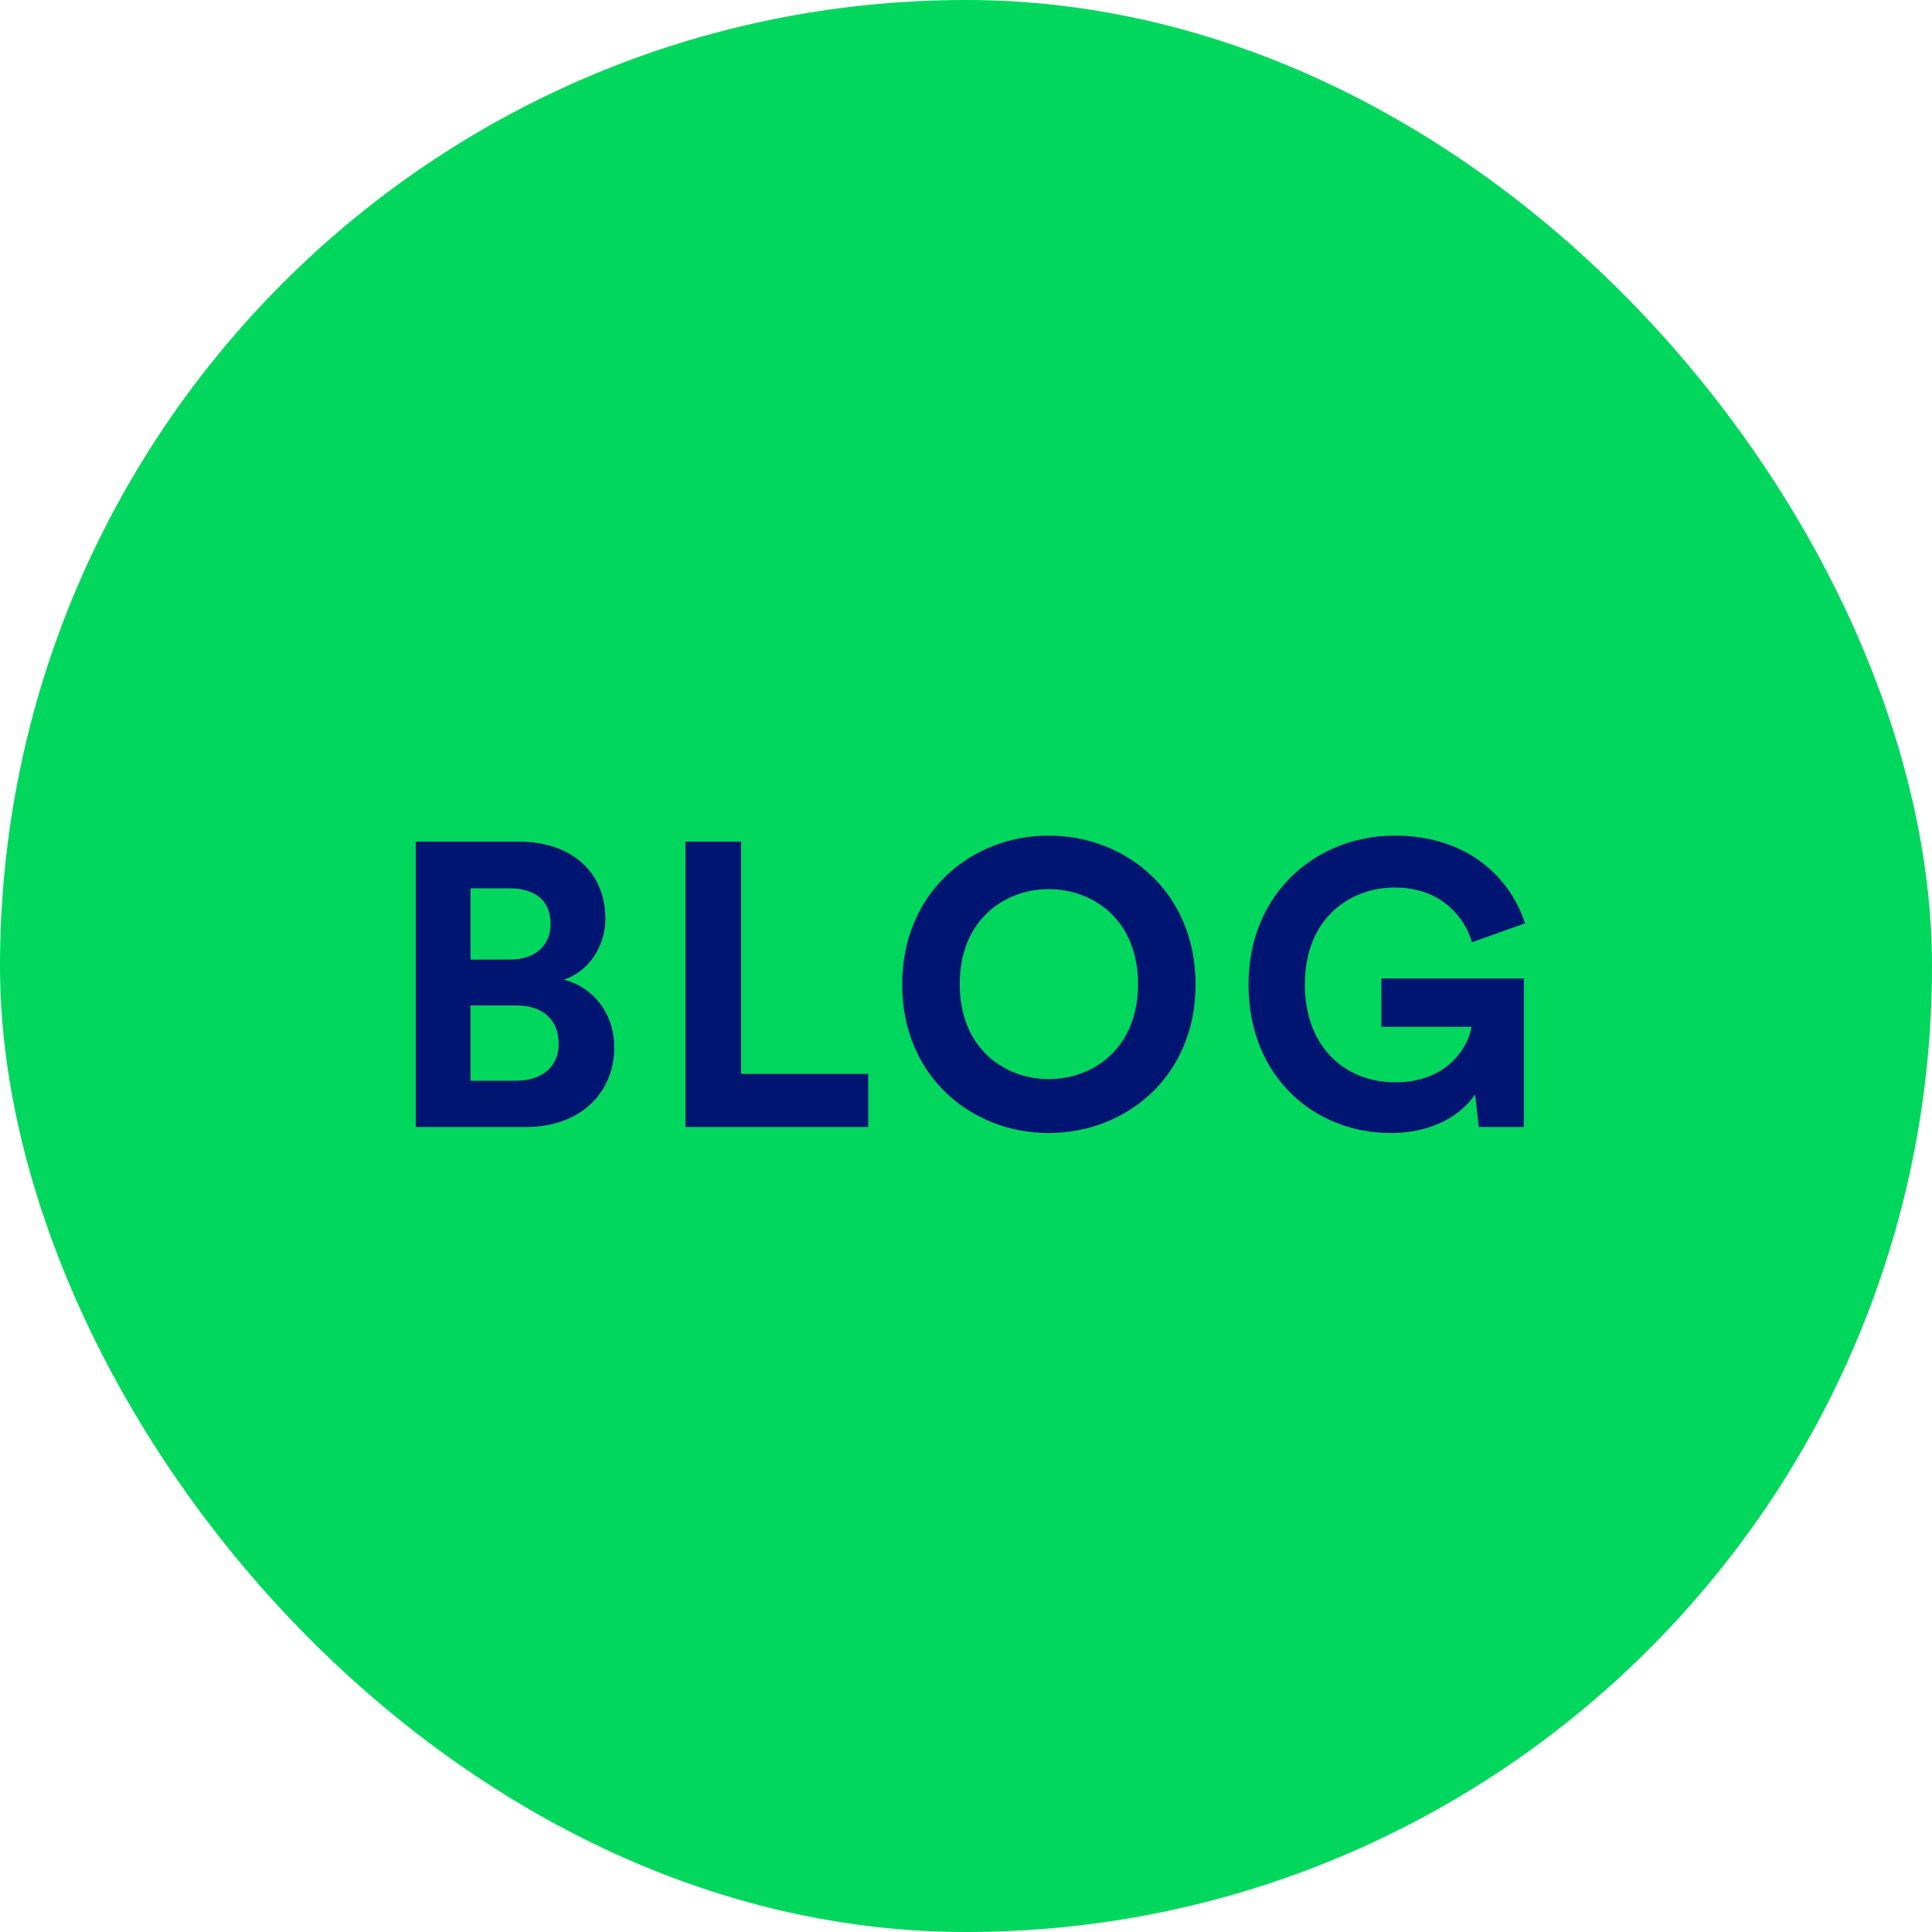 <?xml version="1.0" encoding="UTF-8"?>
<svg xmlns="http://www.w3.org/2000/svg" width="48" height="48" viewBox="0 0 48 48" fill="none">
  <rect width="48" height="48" rx="24" fill="#00D75C"></rect>
  <path d="M10.33 20.91H12.88C14.26 20.91 15.04 21.72 15.04 22.82C15.04 23.55 14.6 24.14 14.01 24.34C14.7 24.51 15.26 25.14 15.26 26.02C15.26 27.17 14.4 28 13.07 28H10.33V20.91ZM11.69 23.84H12.67C13.3 23.84 13.68 23.49 13.68 22.95C13.68 22.41 13.33 22.07 12.66 22.07H11.69V23.84ZM11.69 26.85H12.81C13.48 26.85 13.88 26.5 13.88 25.93C13.88 25.37 13.52 24.98 12.83 24.98H11.69V26.85ZM21.571 28H17.031V20.91H18.411V26.68H21.571V28ZM22.414 24.46C22.414 22.17 24.134 20.76 26.054 20.76C27.984 20.76 29.704 22.17 29.704 24.46C29.704 26.74 27.984 28.15 26.054 28.15C24.134 28.15 22.414 26.74 22.414 24.46ZM23.844 24.45C23.844 26.05 24.964 26.81 26.054 26.81C27.154 26.81 28.274 26.05 28.274 24.45C28.274 22.85 27.154 22.09 26.054 22.09C24.964 22.09 23.844 22.85 23.844 24.45ZM37.859 28H36.739L36.649 27.19C36.329 27.67 35.629 28.15 34.559 28.15C32.649 28.15 31.019 26.75 31.019 24.46C31.019 22.17 32.729 20.76 34.649 20.76C36.509 20.76 37.539 21.85 37.889 22.94L36.569 23.41C36.389 22.78 35.799 22.05 34.649 22.05C33.579 22.05 32.419 22.78 32.419 24.46C32.419 26.06 33.469 26.89 34.659 26.89C35.969 26.89 36.479 26.01 36.559 25.51H34.319V24.31H37.859V28Z" fill="#001472"></path>
</svg>
